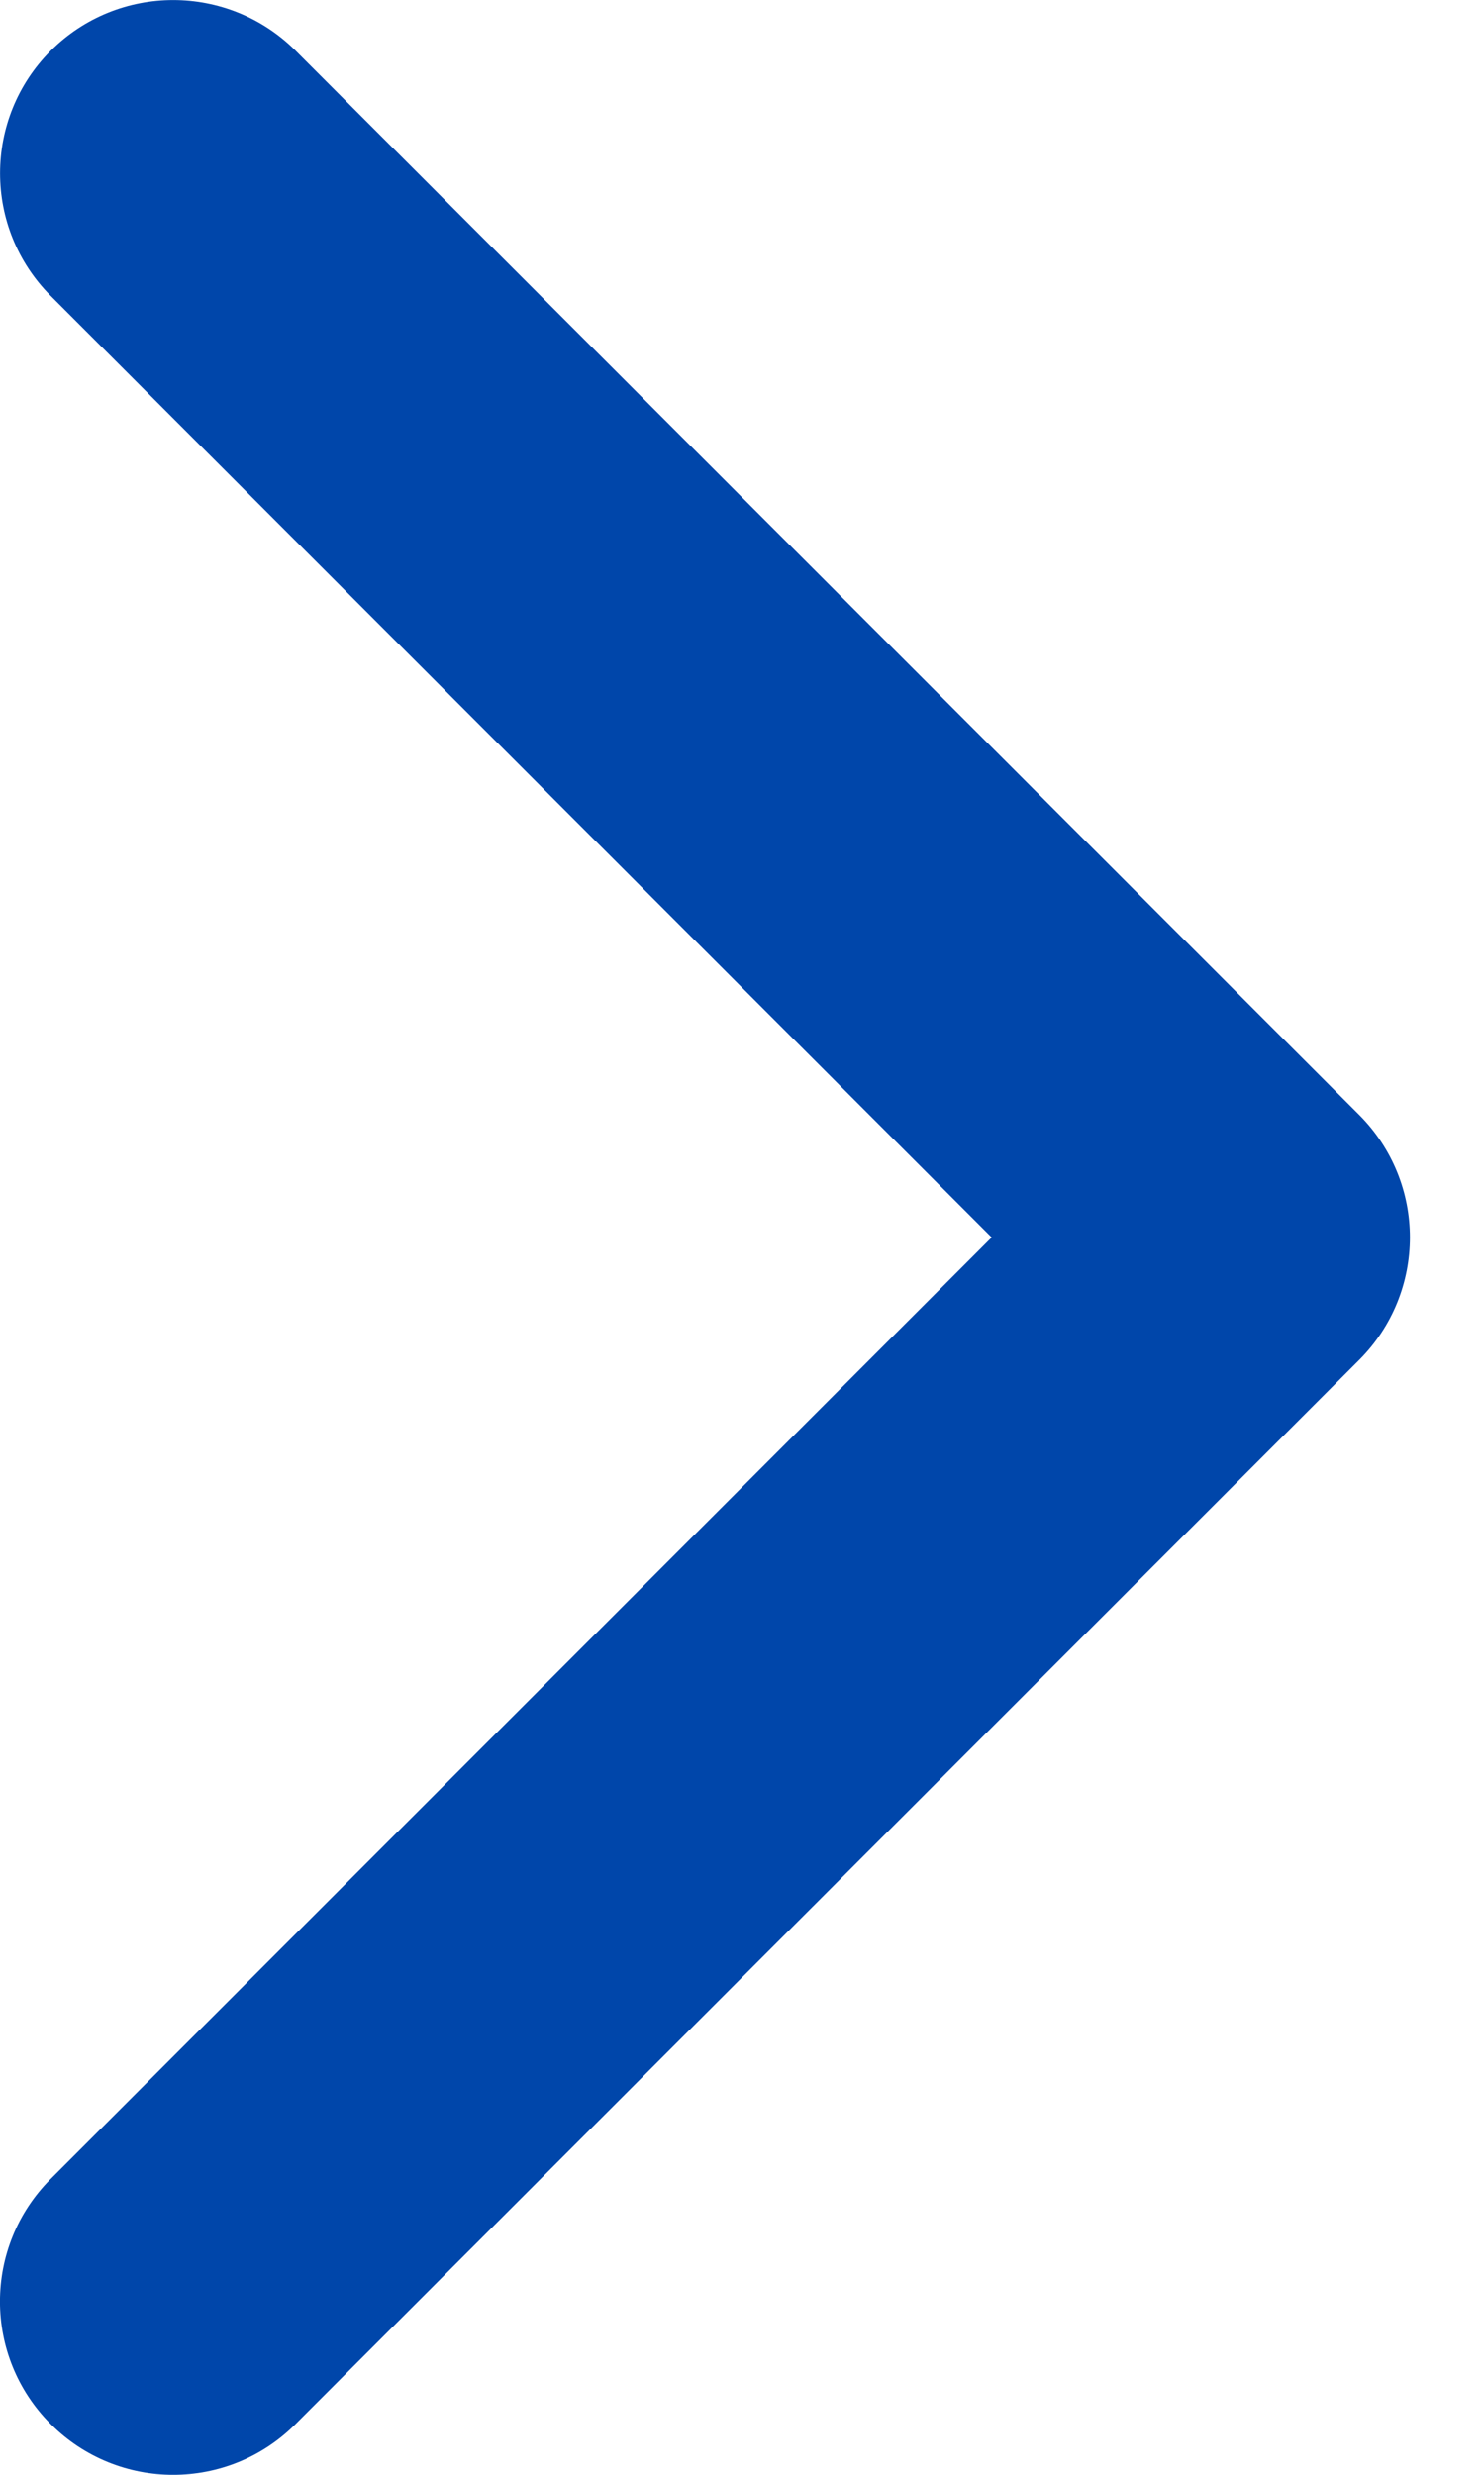 <?xml version="1.0" encoding="UTF-8"?>
<svg width="12px" height="20px" viewBox="0 0 12 20" version="1.1" xmlns="http://www.w3.org/2000/svg" xmlns:xlink="http://www.w3.org/1999/xlink">
    <!-- Generator: Sketch 46.2 (44496) - http://www.bohemiancoding.com/sketch -->
    <title>Fill 1</title>
    <desc>Created with Sketch.</desc>
    <defs></defs>
    <g id="Symbols" stroke="none" stroke-width="1" fill="none" fill-rule="evenodd">
        <g id="fleche-actu" fill="#0046AA">
            <g id="Fill-1">
                <path d="M10.991,10.99 L2.39,19.59 C1.844,20.137 0.957,20.137 0.41,19.59 C-0.137,19.043 -0.137,18.156 0.41,17.609 L8.019,10 L0.41,2.391 C-0.136,1.844 -0.136,0.957 0.41,0.41 C0.957,-0.136 1.844,-0.136 2.391,0.41 L10.991,9.01 C11.264,9.284 11.401,9.642 11.401,10 C11.401,10.358 11.264,10.717 10.991,10.99"></path>
            </g>
        </g>
    </g>
</svg>